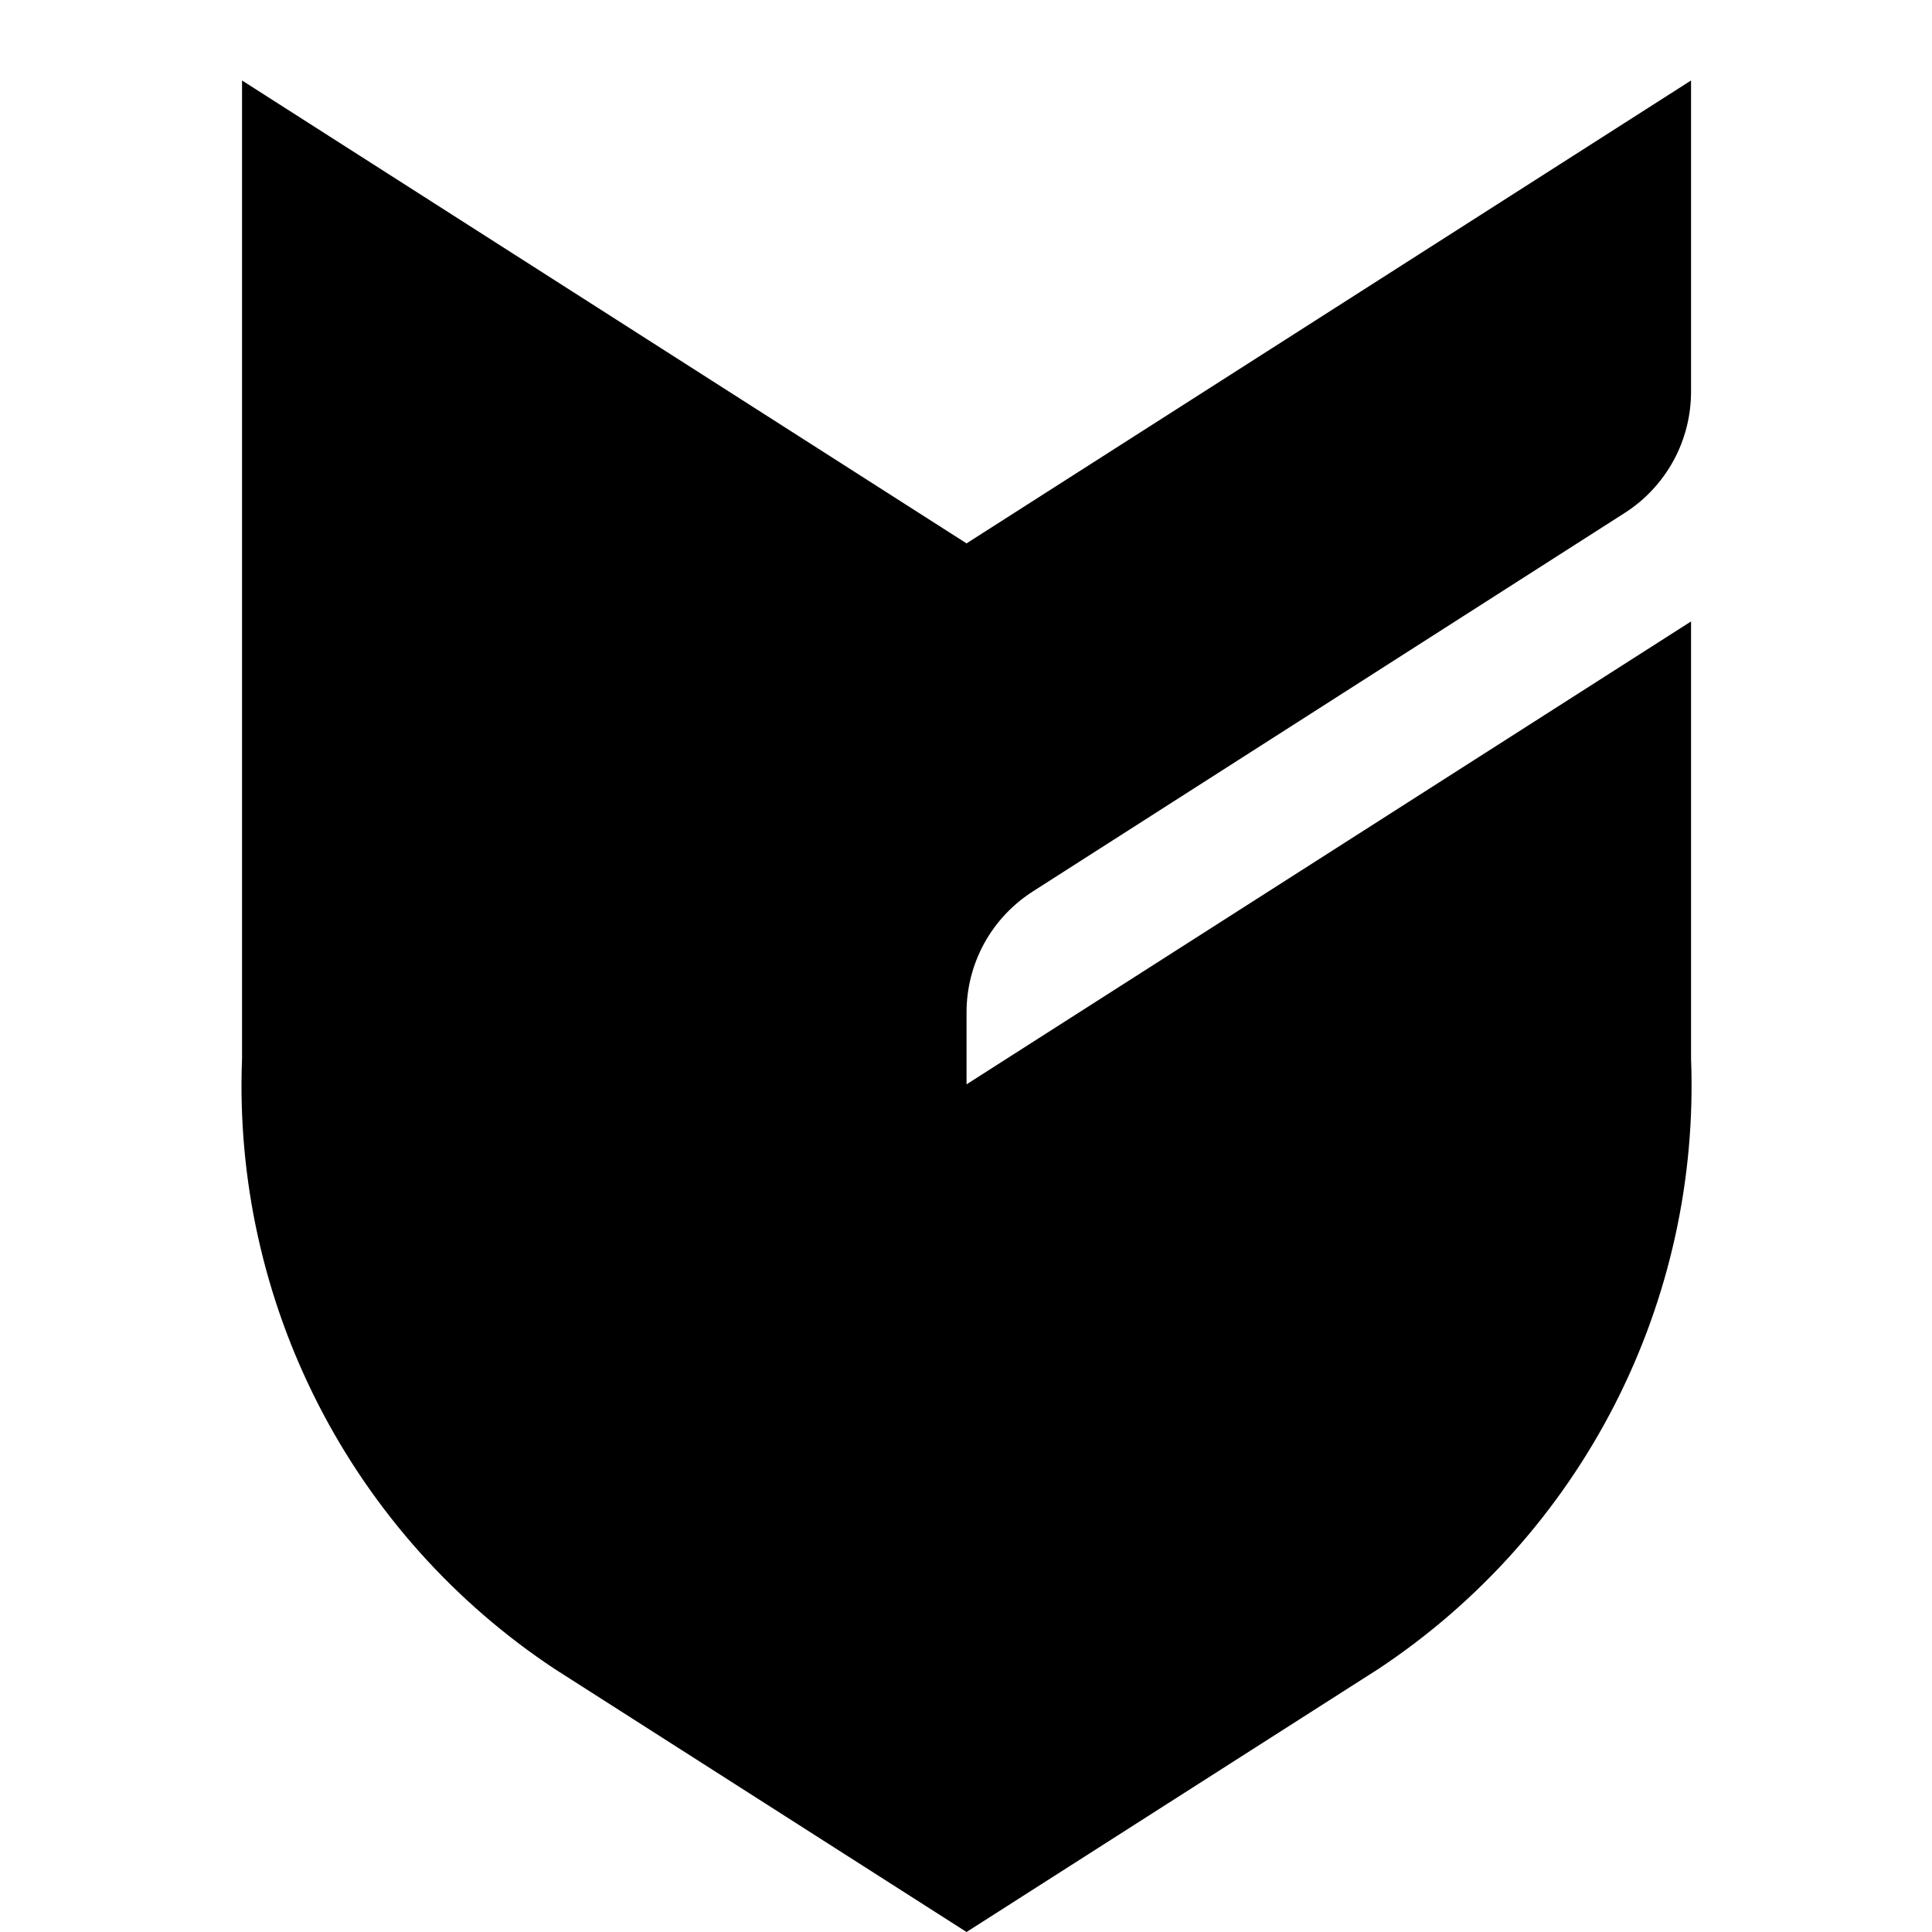 <svg width="32" height="32" viewBox="0 0 32 32" fill="none" xmlns="http://www.w3.org/2000/svg">
<path d="M16.009 17.96V16.773C16.008 16.372 16.109 15.976 16.302 15.624C16.496 15.272 16.776 14.975 17.115 14.76L26.915 8.493C27.252 8.277 27.528 7.978 27.72 7.627C27.911 7.275 28.01 6.881 28.009 6.48V1.333L16.009 9L4.009 1.333V17.534C3.931 19.52 4.367 21.494 5.273 23.264C6.179 25.034 7.525 26.541 9.182 27.64L16.009 32L22.835 27.64C24.492 26.541 25.839 25.034 26.745 23.264C27.651 21.494 28.086 19.52 28.009 17.534V10.293L16.009 17.96Z" fill="black"/>
</svg>
